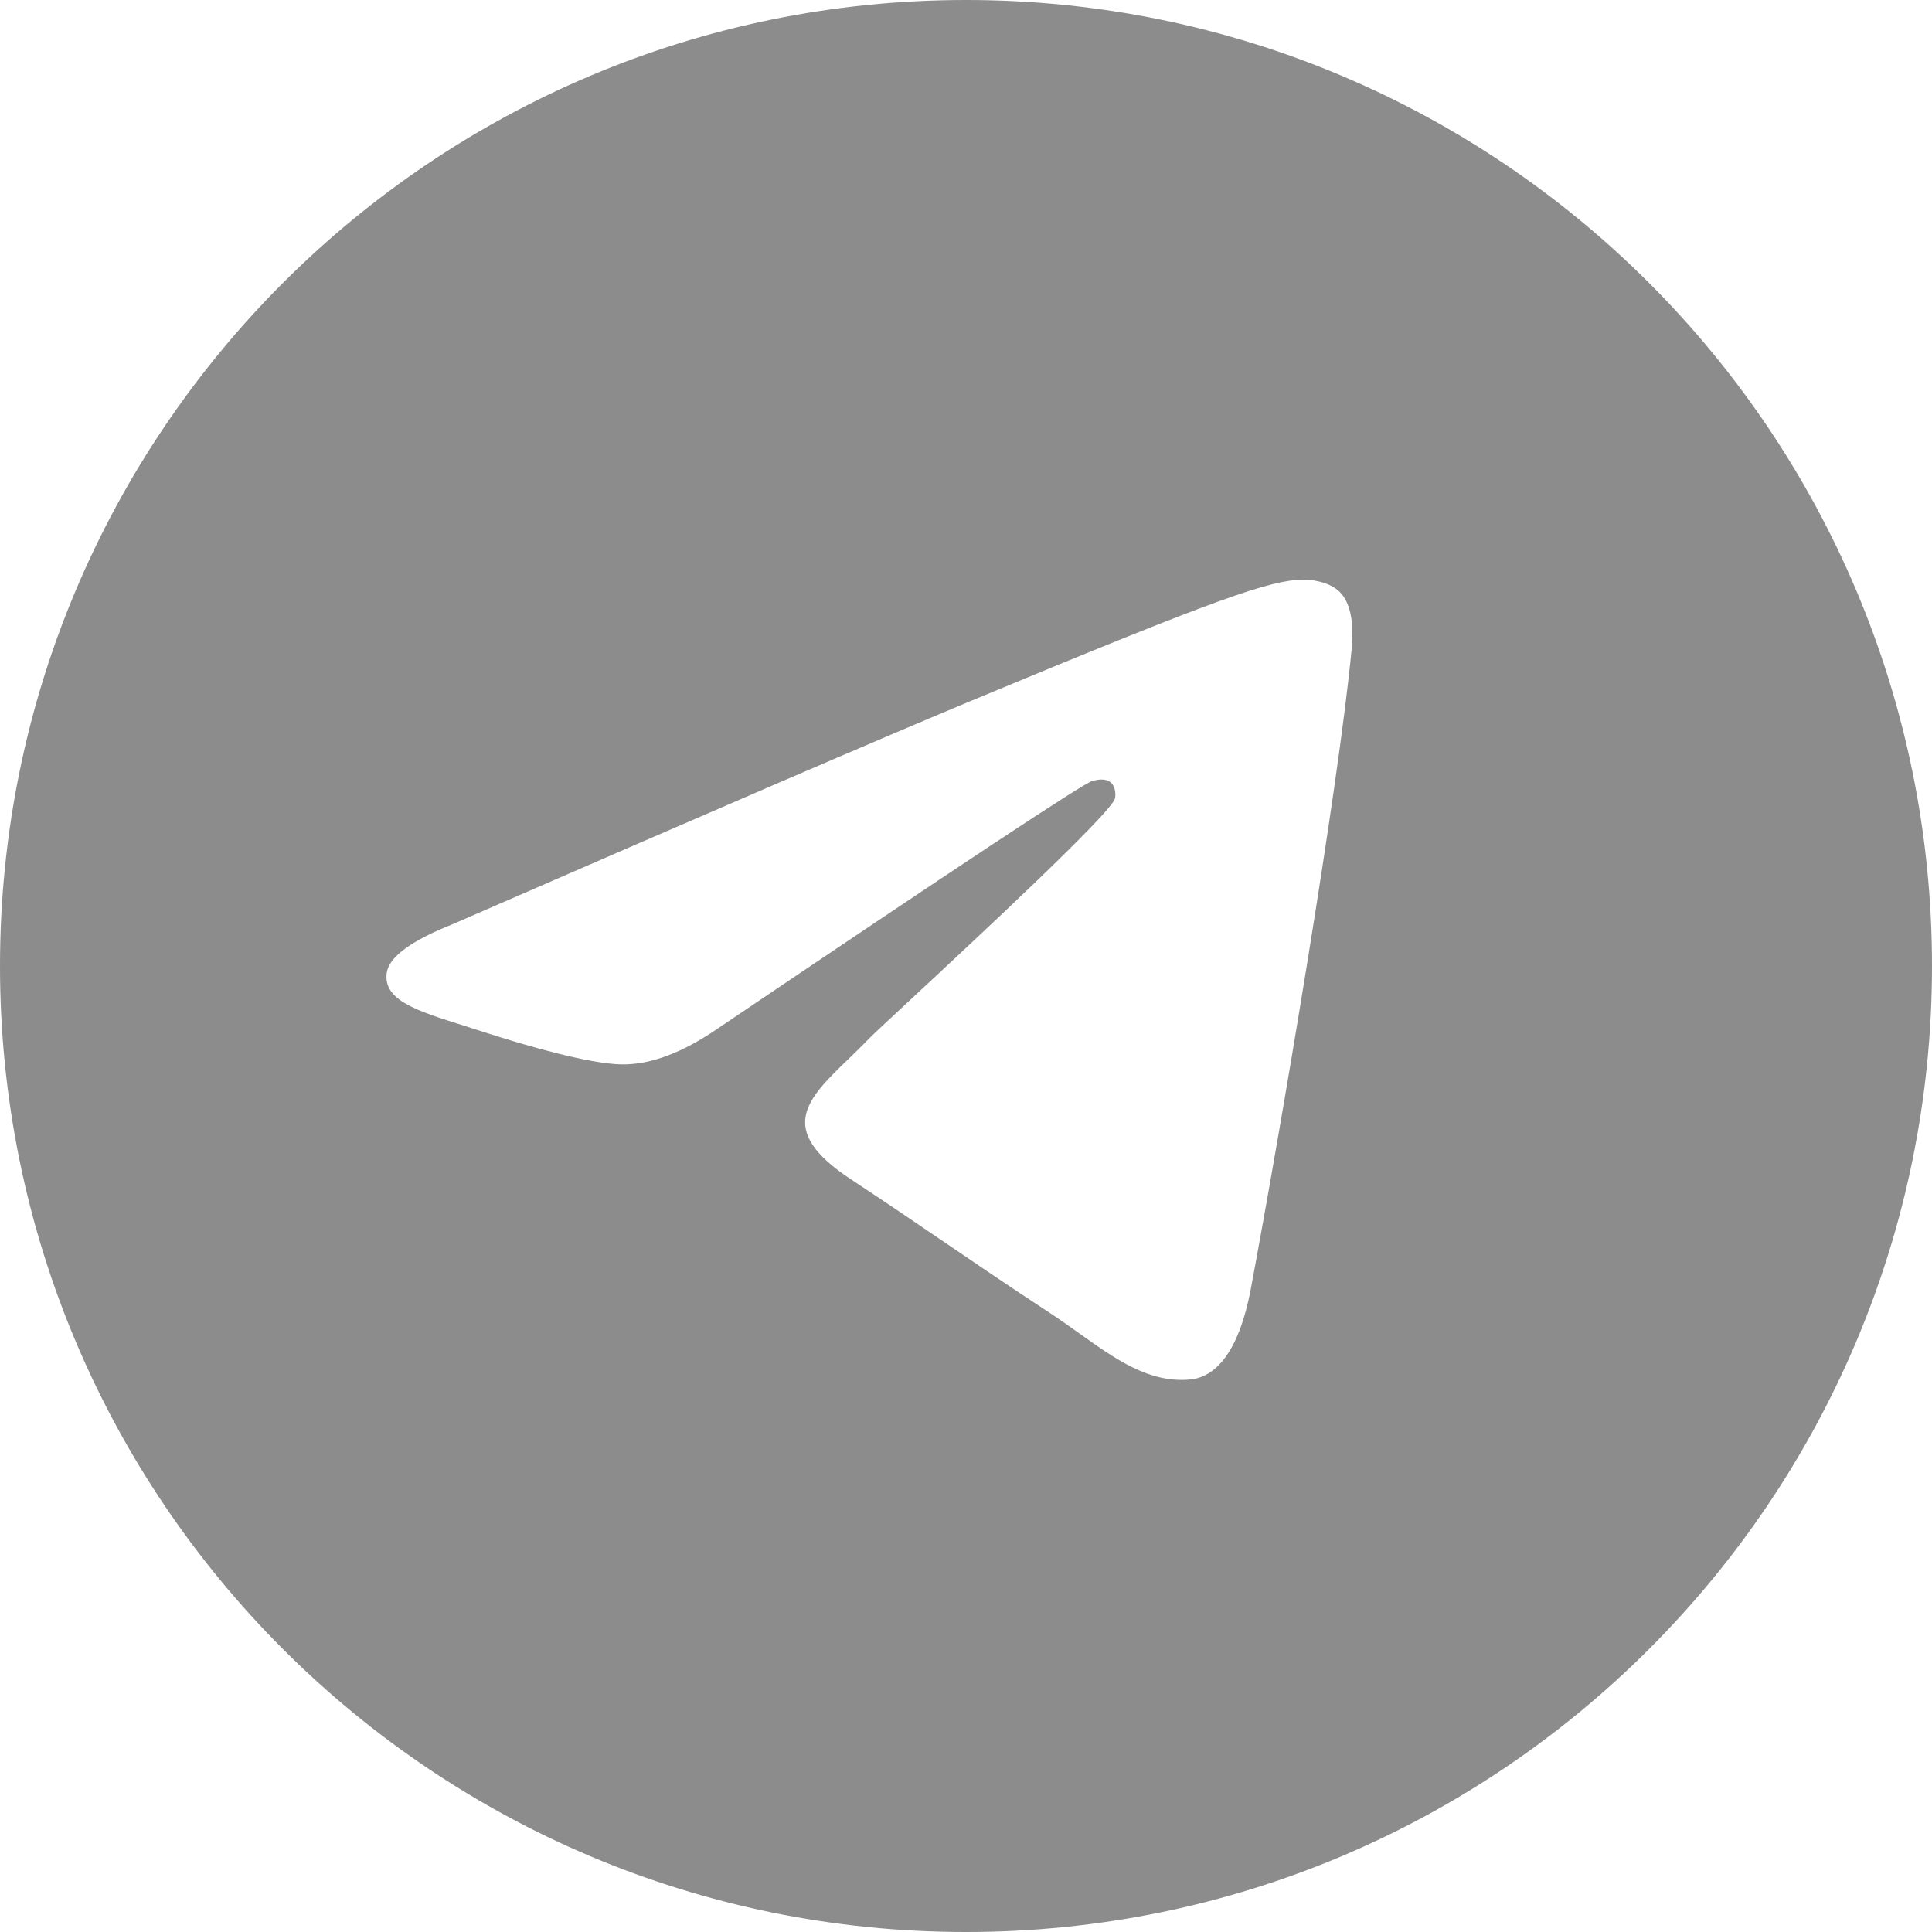 <svg width="36" height="36" viewBox="0 0 36 36" fill="none" xmlns="http://www.w3.org/2000/svg">
<path fill-rule="evenodd" clip-rule="evenodd" d="M36 18C36 27.941 27.941 36 18 36C8.059 36 0 27.941 0 18C0 8.059 8.059 0 18 0C27.941 0 36 8.059 36 18ZM18.1 13.057C16.488 13.728 13.268 15.115 8.437 17.22C7.653 17.532 7.242 17.837 7.205 18.135C7.141 18.639 7.773 18.838 8.633 19.108C8.75 19.145 8.871 19.183 8.995 19.224C9.841 19.498 10.979 19.82 11.571 19.833C12.107 19.845 12.706 19.623 13.368 19.169C17.881 16.123 20.21 14.583 20.357 14.55C20.46 14.526 20.603 14.497 20.7 14.583C20.796 14.669 20.787 14.832 20.777 14.876C20.714 15.143 18.234 17.448 16.952 18.64C16.552 19.012 16.269 19.275 16.211 19.335C16.081 19.47 15.949 19.598 15.822 19.721C15.036 20.478 14.446 21.046 15.854 21.974C16.531 22.42 17.073 22.789 17.613 23.157C18.203 23.559 18.791 23.959 19.552 24.458C19.746 24.585 19.931 24.717 20.112 24.846C20.798 25.335 21.415 25.775 22.177 25.705C22.619 25.664 23.077 25.248 23.309 24.006C23.858 21.072 24.937 14.714 25.186 12.094C25.219 11.75 25.217 11.232 24.923 10.993C24.724 10.832 24.418 10.798 24.281 10.8C23.658 10.811 22.701 11.144 18.1 13.057Z" fill="#8C8C8C"/>
</svg>
